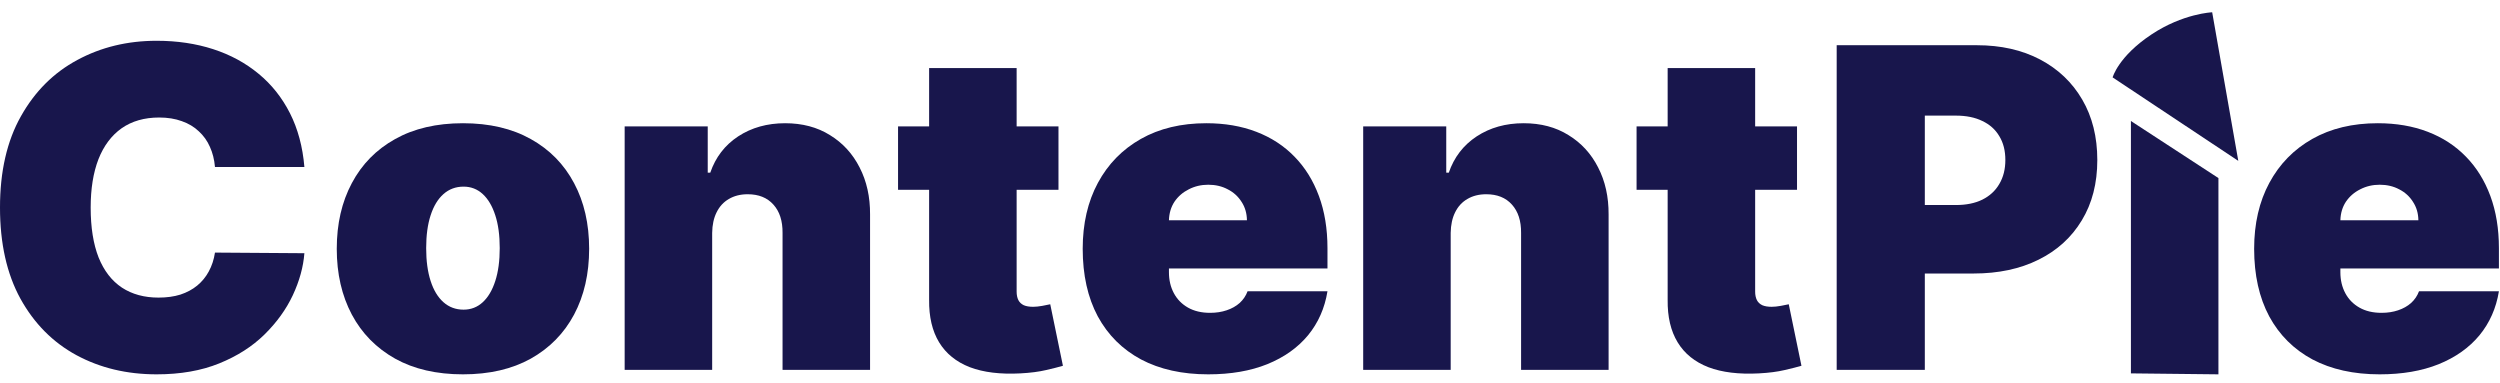 <svg width="196" height="30" viewBox="0 0 196 30" fill="none" xmlns="http://www.w3.org/2000/svg">
<path d="M23.864 13.091H16.854C16.804 12.511 16.671 11.985 16.456 11.512C16.249 11.04 15.959 10.634 15.586 10.294C15.221 9.946 14.778 9.681 14.256 9.499C13.734 9.308 13.142 9.213 12.479 9.213C11.319 9.213 10.337 9.495 9.533 10.058C8.738 10.622 8.133 11.43 7.718 12.482C7.312 13.534 7.109 14.798 7.109 16.273C7.109 17.831 7.317 19.136 7.731 20.188C8.153 21.232 8.762 22.019 9.558 22.549C10.353 23.071 11.31 23.332 12.429 23.332C13.067 23.332 13.639 23.254 14.144 23.096C14.65 22.93 15.089 22.694 15.462 22.388C15.835 22.081 16.137 21.712 16.369 21.282C16.609 20.843 16.771 20.349 16.854 19.803L23.864 19.852C23.781 20.93 23.478 22.027 22.956 23.146C22.434 24.256 21.693 25.284 20.732 26.228C19.779 27.165 18.598 27.919 17.189 28.49C15.781 29.062 14.144 29.348 12.28 29.348C9.943 29.348 7.847 28.847 5.991 27.844C4.143 26.841 2.681 25.367 1.603 23.419C0.534 21.472 0 19.09 0 16.273C0 13.439 0.547 11.053 1.641 9.114C2.734 7.166 4.209 5.696 6.065 4.701C7.921 3.699 9.993 3.197 12.28 3.197C13.887 3.197 15.366 3.417 16.717 3.856C18.068 4.295 19.253 4.938 20.272 5.783C21.291 6.62 22.111 7.651 22.733 8.877C23.354 10.104 23.731 11.508 23.864 13.091Z" fill="#18164C"/>
<path d="M36.296 29.348C34.224 29.348 32.451 28.938 30.976 28.117C29.501 27.289 28.37 26.137 27.583 24.662C26.796 23.179 26.402 21.46 26.402 19.504C26.402 17.549 26.796 15.834 27.583 14.359C28.37 12.876 29.501 11.724 30.976 10.903C32.451 10.075 34.224 9.661 36.296 9.661C38.367 9.661 40.14 10.075 41.615 10.903C43.09 11.724 44.221 12.876 45.008 14.359C45.796 15.834 46.189 17.549 46.189 19.504C46.189 21.46 45.796 23.179 45.008 24.662C44.221 26.137 43.09 27.289 41.615 28.117C40.14 28.938 38.367 29.348 36.296 29.348ZM36.345 24.277C36.925 24.277 37.427 24.082 37.849 23.693C38.272 23.303 38.599 22.748 38.831 22.027C39.063 21.306 39.179 20.449 39.179 19.455C39.179 18.452 39.063 17.594 38.831 16.882C38.599 16.161 38.272 15.606 37.849 15.216C37.427 14.827 36.925 14.632 36.345 14.632C35.732 14.632 35.206 14.827 34.767 15.216C34.328 15.606 33.992 16.161 33.76 16.882C33.528 17.594 33.412 18.452 33.412 19.455C33.412 20.449 33.528 21.306 33.76 22.027C33.992 22.748 34.328 23.303 34.767 23.693C35.206 24.082 35.732 24.277 36.345 24.277Z" fill="#18164C"/>
<path d="M55.834 18.261V29H48.973V9.909H55.486V13.538H55.685C56.099 12.329 56.828 11.38 57.872 10.692C58.925 10.004 60.151 9.661 61.551 9.661C62.902 9.661 64.075 9.971 65.069 10.593C66.071 11.206 66.846 12.051 67.393 13.128C67.948 14.205 68.222 15.436 68.213 16.82V29H61.352V18.261C61.361 17.317 61.12 16.575 60.632 16.037C60.151 15.498 59.48 15.229 58.618 15.229C58.055 15.229 57.562 15.353 57.139 15.602C56.725 15.842 56.406 16.19 56.182 16.646C55.958 17.093 55.842 17.632 55.834 18.261Z" fill="#18164C"/>
<path d="M82.985 9.909V14.881H70.407V9.909H82.985ZM72.843 5.335H79.704V22.86C79.704 23.125 79.749 23.349 79.841 23.531C79.932 23.705 80.073 23.838 80.263 23.929C80.454 24.012 80.698 24.053 80.996 24.053C81.204 24.053 81.444 24.028 81.717 23.979C81.999 23.929 82.206 23.888 82.339 23.854L83.333 28.677C83.027 28.768 82.587 28.88 82.016 29.012C81.452 29.145 80.781 29.232 80.002 29.273C78.428 29.356 77.106 29.195 76.037 28.789C74.969 28.374 74.165 27.724 73.626 26.837C73.088 25.951 72.827 24.84 72.843 23.506V5.335Z" fill="#18164C"/>
<path d="M94.727 29.348C92.689 29.348 90.933 28.959 89.458 28.18C87.991 27.392 86.86 26.266 86.064 24.799C85.277 23.324 84.884 21.559 84.884 19.504C84.884 17.532 85.281 15.809 86.077 14.334C86.872 12.859 87.995 11.711 89.445 10.891C90.895 10.071 92.606 9.661 94.578 9.661C96.02 9.661 97.325 9.884 98.493 10.332C99.662 10.779 100.66 11.43 101.489 12.283C102.317 13.128 102.955 14.156 103.403 15.365C103.85 16.575 104.074 17.938 104.074 19.455V21.046H87.022V17.267H97.76C97.752 16.72 97.611 16.24 97.338 15.825C97.072 15.403 96.712 15.075 96.256 14.843C95.809 14.603 95.299 14.483 94.727 14.483C94.172 14.483 93.663 14.603 93.199 14.843C92.735 15.075 92.362 15.399 92.08 15.813C91.807 16.227 91.662 16.712 91.645 17.267V21.344C91.645 21.957 91.773 22.504 92.03 22.984C92.287 23.465 92.656 23.842 93.136 24.115C93.617 24.389 94.197 24.526 94.877 24.526C95.349 24.526 95.78 24.459 96.169 24.327C96.567 24.194 96.907 24.004 97.188 23.755C97.47 23.498 97.677 23.192 97.81 22.835H104.074C103.859 24.161 103.349 25.313 102.545 26.291C101.742 27.26 100.677 28.014 99.351 28.553C98.034 29.083 96.492 29.348 94.727 29.348Z" fill="#18164C"/>
<path d="M113.734 18.261V29H106.874V9.909H113.386V13.538H113.585C114 12.329 114.729 11.38 115.773 10.692C116.825 10.004 118.051 9.661 119.452 9.661C120.802 9.661 121.975 9.971 122.969 10.593C123.972 11.206 124.747 12.051 125.293 13.128C125.849 14.205 126.122 15.436 126.114 16.82V29H119.253V18.261C119.261 17.317 119.021 16.575 118.532 16.037C118.051 15.498 117.38 15.229 116.519 15.229C115.955 15.229 115.462 15.353 115.04 15.602C114.625 15.842 114.306 16.19 114.082 16.646C113.859 17.093 113.743 17.632 113.734 18.261Z" fill="#18164C"/>
<path d="M140.886 9.909V14.881H128.307V9.909H140.886ZM130.744 5.335H137.604V22.86C137.604 23.125 137.65 23.349 137.741 23.531C137.832 23.705 137.973 23.838 138.164 23.929C138.354 24.012 138.599 24.053 138.897 24.053C139.104 24.053 139.344 24.028 139.618 23.979C139.9 23.929 140.107 23.888 140.239 23.854L141.234 28.677C140.927 28.768 140.488 28.88 139.916 29.012C139.353 29.145 138.681 29.232 137.903 29.273C136.328 29.356 135.007 29.195 133.938 28.789C132.869 28.374 132.065 27.724 131.527 26.837C130.988 25.951 130.727 24.84 130.744 23.506V5.335Z" fill="#18164C"/>
<path d="M143.996 29V3.545H154.983C156.872 3.545 158.525 3.918 159.942 4.664C161.359 5.41 162.461 6.458 163.248 7.809C164.036 9.159 164.429 10.738 164.429 12.544C164.429 14.367 164.023 15.945 163.211 17.279C162.407 18.613 161.276 19.641 159.818 20.362C158.368 21.083 156.673 21.443 154.735 21.443H148.172V16.074H153.343C154.155 16.074 154.846 15.933 155.418 15.651C155.998 15.361 156.441 14.951 156.748 14.421C157.063 13.89 157.22 13.265 157.22 12.544C157.22 11.815 157.063 11.193 156.748 10.68C156.441 10.158 155.998 9.76 155.418 9.487C154.846 9.205 154.155 9.064 153.343 9.064H150.906V29H143.996Z" fill="#18164C"/>
<path d="M167.064 29.273V9.487L173.925 13.961V29.348L167.064 29.273Z" fill="#18164C"/>
<path d="M186.568 29.348C184.53 29.348 182.773 28.959 181.298 28.18C179.832 27.392 178.701 26.266 177.905 24.799C177.118 23.324 176.725 21.559 176.725 19.504C176.725 17.532 177.122 15.809 177.918 14.334C178.713 12.859 179.836 11.711 181.286 10.891C182.736 10.071 184.447 9.661 186.419 9.661C187.861 9.661 189.166 9.884 190.334 10.332C191.503 10.779 192.501 11.43 193.33 12.283C194.158 13.128 194.796 14.156 195.244 15.365C195.691 16.575 195.915 17.938 195.915 19.455V21.046H178.862V17.267H189.601C189.593 16.72 189.452 16.24 189.178 15.825C188.913 15.403 188.553 15.075 188.097 14.843C187.65 14.603 187.14 14.483 186.568 14.483C186.013 14.483 185.504 14.603 185.04 14.843C184.575 15.075 184.203 15.399 183.921 15.813C183.647 16.227 183.502 16.712 183.486 17.267V21.344C183.486 21.957 183.614 22.504 183.871 22.984C184.128 23.465 184.497 23.842 184.977 24.115C185.458 24.389 186.038 24.526 186.717 24.526C187.19 24.526 187.621 24.459 188.01 24.327C188.408 24.194 188.747 24.004 189.029 23.755C189.311 23.498 189.518 23.192 189.651 22.835H195.915C195.699 24.161 195.19 25.313 194.386 26.291C193.582 27.26 192.518 28.014 191.192 28.553C189.874 29.083 188.333 29.348 186.568 29.348Z" fill="#18164C"/>
<path d="M175.482 12.612L165.63 6.068C165.63 6.068 166.07 4.431 168.674 2.703C171.164 1.049 173.435 0.963 173.435 0.963L175.482 12.612Z" fill="#18164C"/>
</svg>
